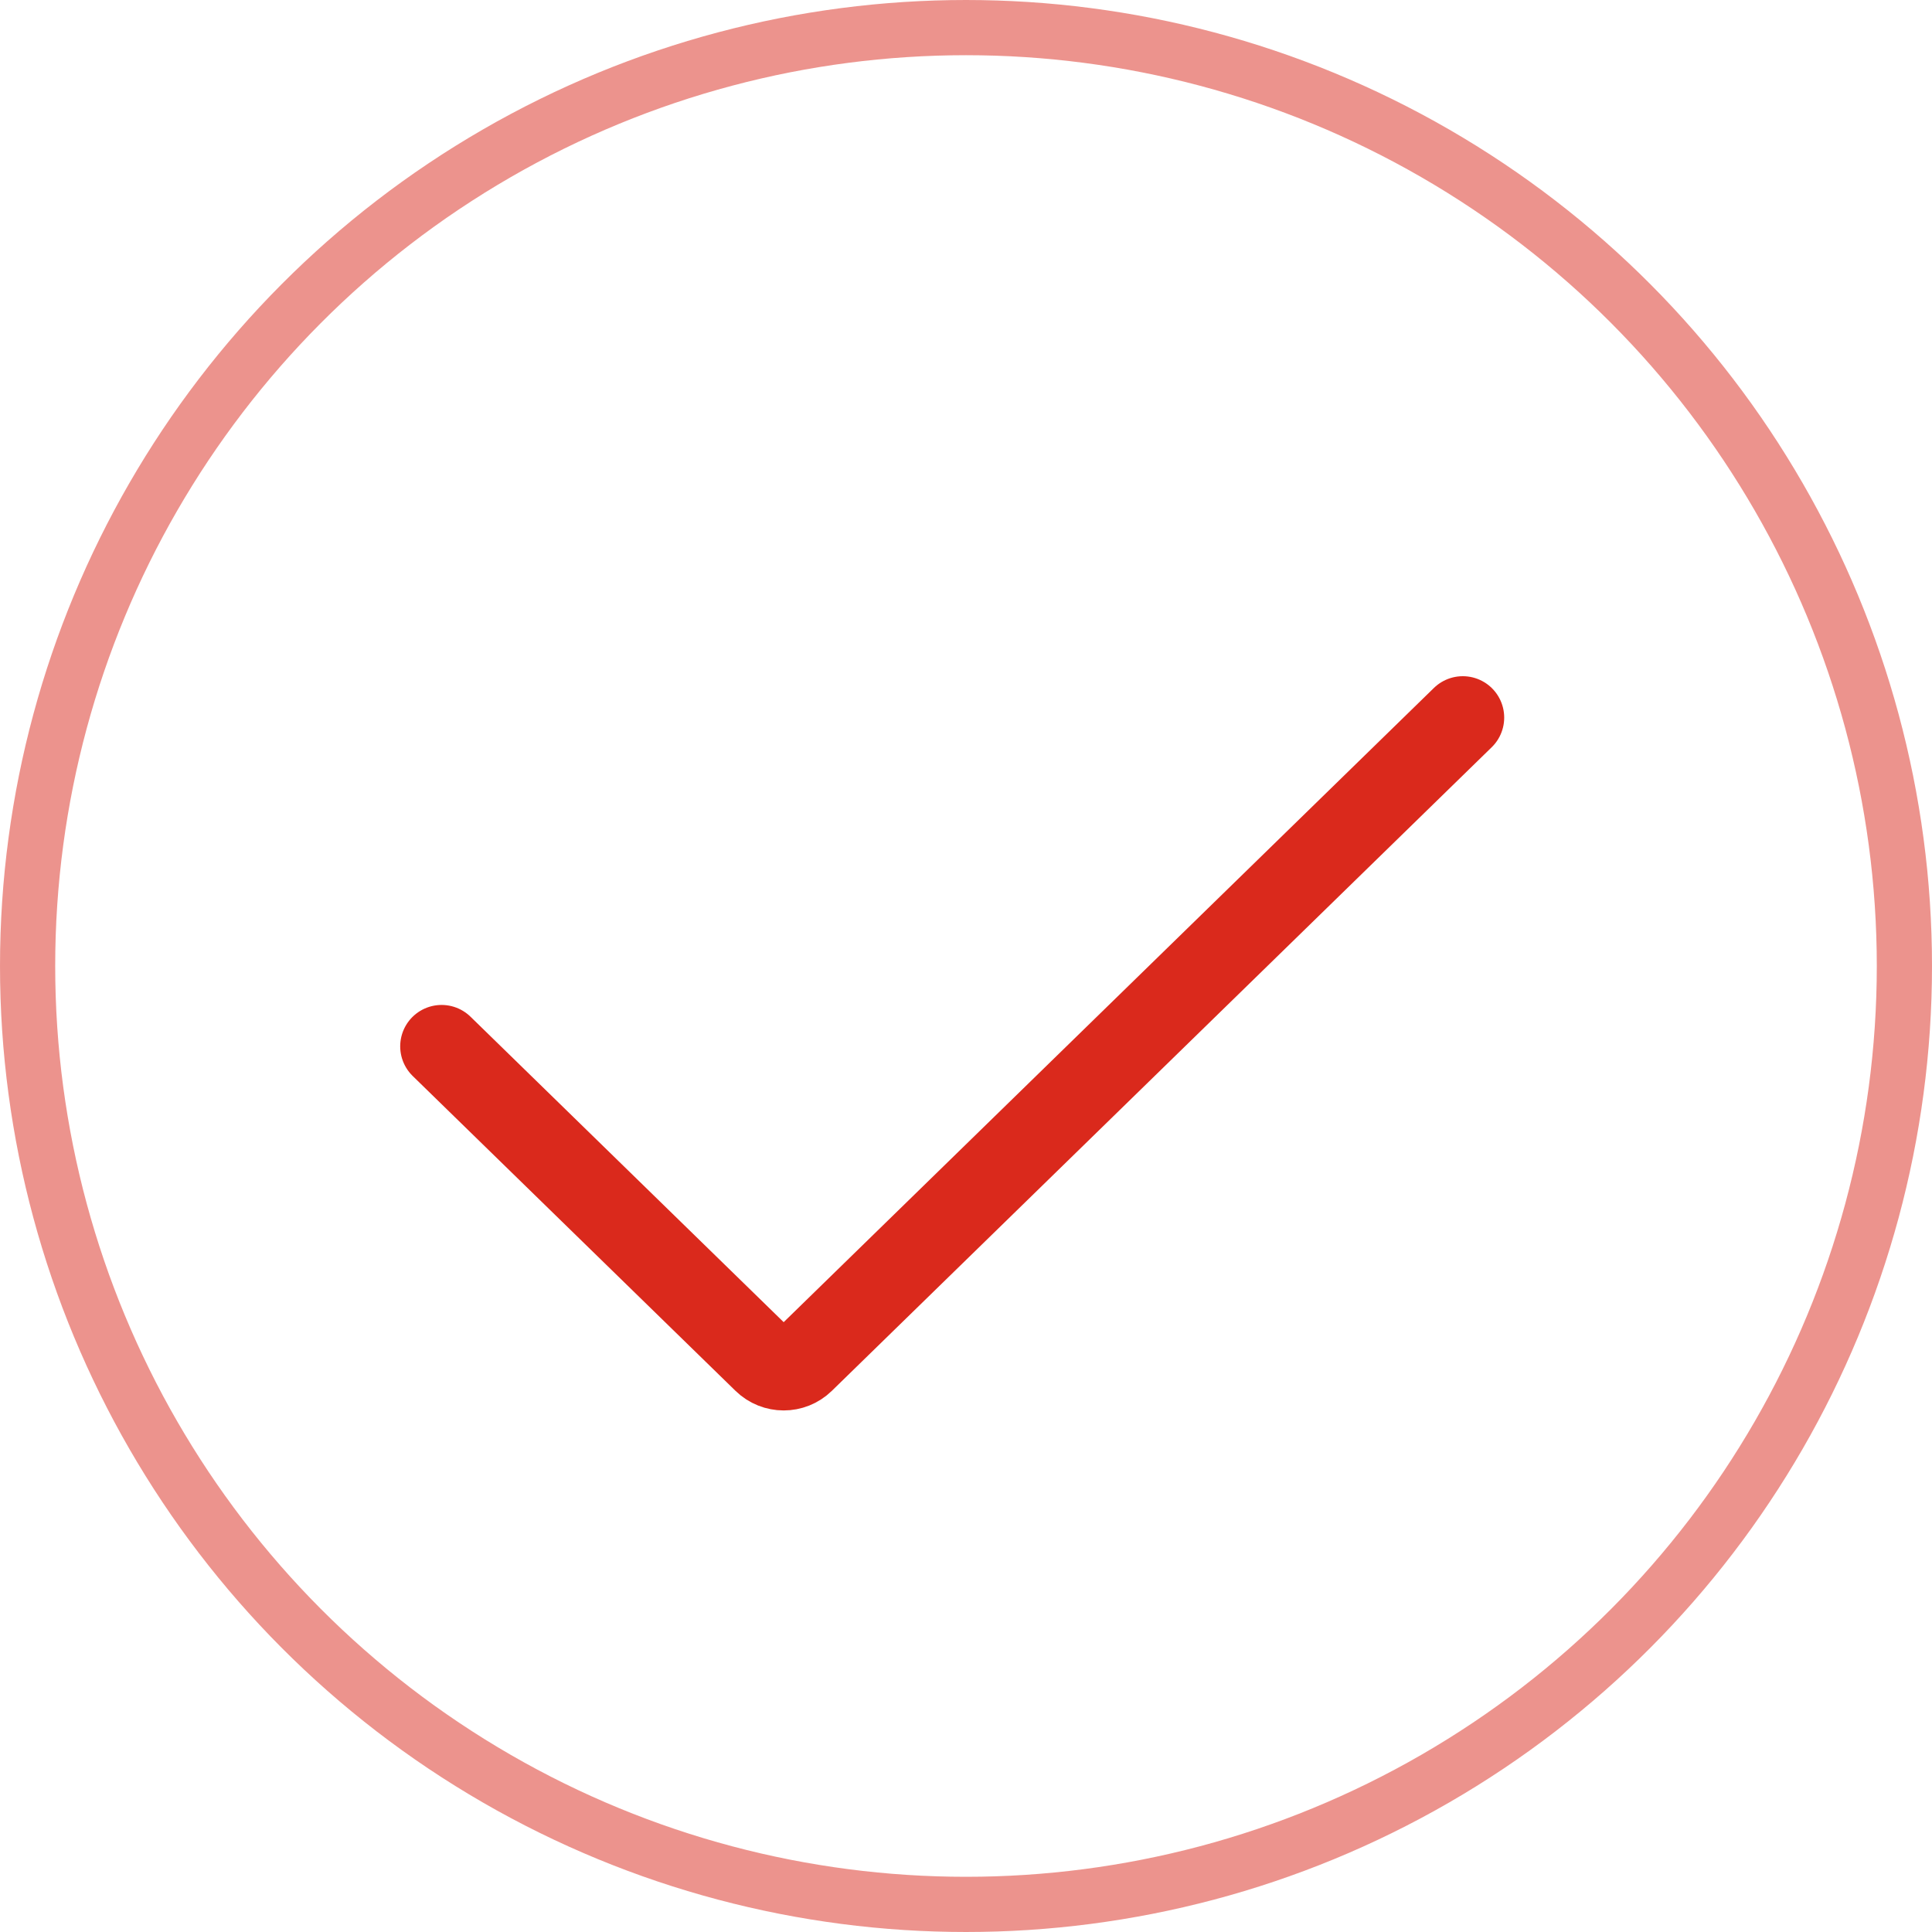 <svg width="70" height="70" viewBox="0 0 70 70" fill="none" xmlns="http://www.w3.org/2000/svg">
<path d="M16 37.911L27.696 49.319C28.084 49.698 28.704 49.698 29.092 49.319L53 26" stroke="#DA291C" stroke-width="3" stroke-linecap="round" stroke-linejoin="round"/>
<circle opacity="0.5" cx="35" cy="35" r="34" stroke="#DA291C" stroke-width="2" stroke-linecap="round"/>
</svg>
